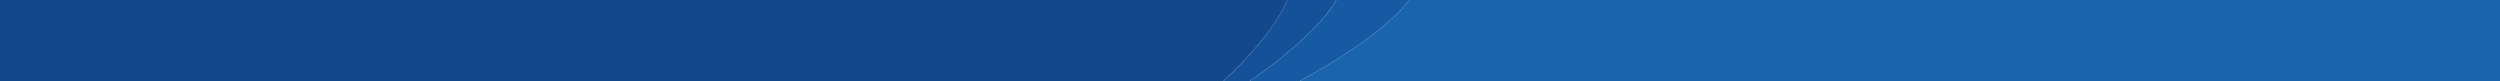 <?xml version="1.0" encoding="utf-8"?>
<!-- Generator: Adobe Illustrator 23.0.2, SVG Export Plug-In . SVG Version: 6.00 Build 0)  -->
<svg version="1.2" baseProfile="tiny" id="Arcs" width="4000" height="130" xmlns="http://www.w3.org/2000/svg" xmlns:xlink="http://www.w3.org/1999/xlink"
	 x="0px" y="0px" viewBox="0 0 4000 130" xml:space="preserve">
<path fill="#13498C" d="M2059.7,0H0v130h1957C1957,130,2034.8,60.6,2059.7,0z"/>
<path fill="#155199" d="M2138.2,0h-78.6C2034.8,60.6,1957,130,1957,130h42C1999,130,2103.6,60.6,2138.2,0z"/>
<path fill="#175AA4" d="M2254.8,0h-116.5C2103.6,60.6,1999,130,1999,130h80C2079,130,2210.5,60.6,2254.8,0z"/>
<path fill="#1A64AE" d="M2254.8,0C2210.5,60.6,2079,130,2079,130h1921V0H2254.8z"/>
</svg>

